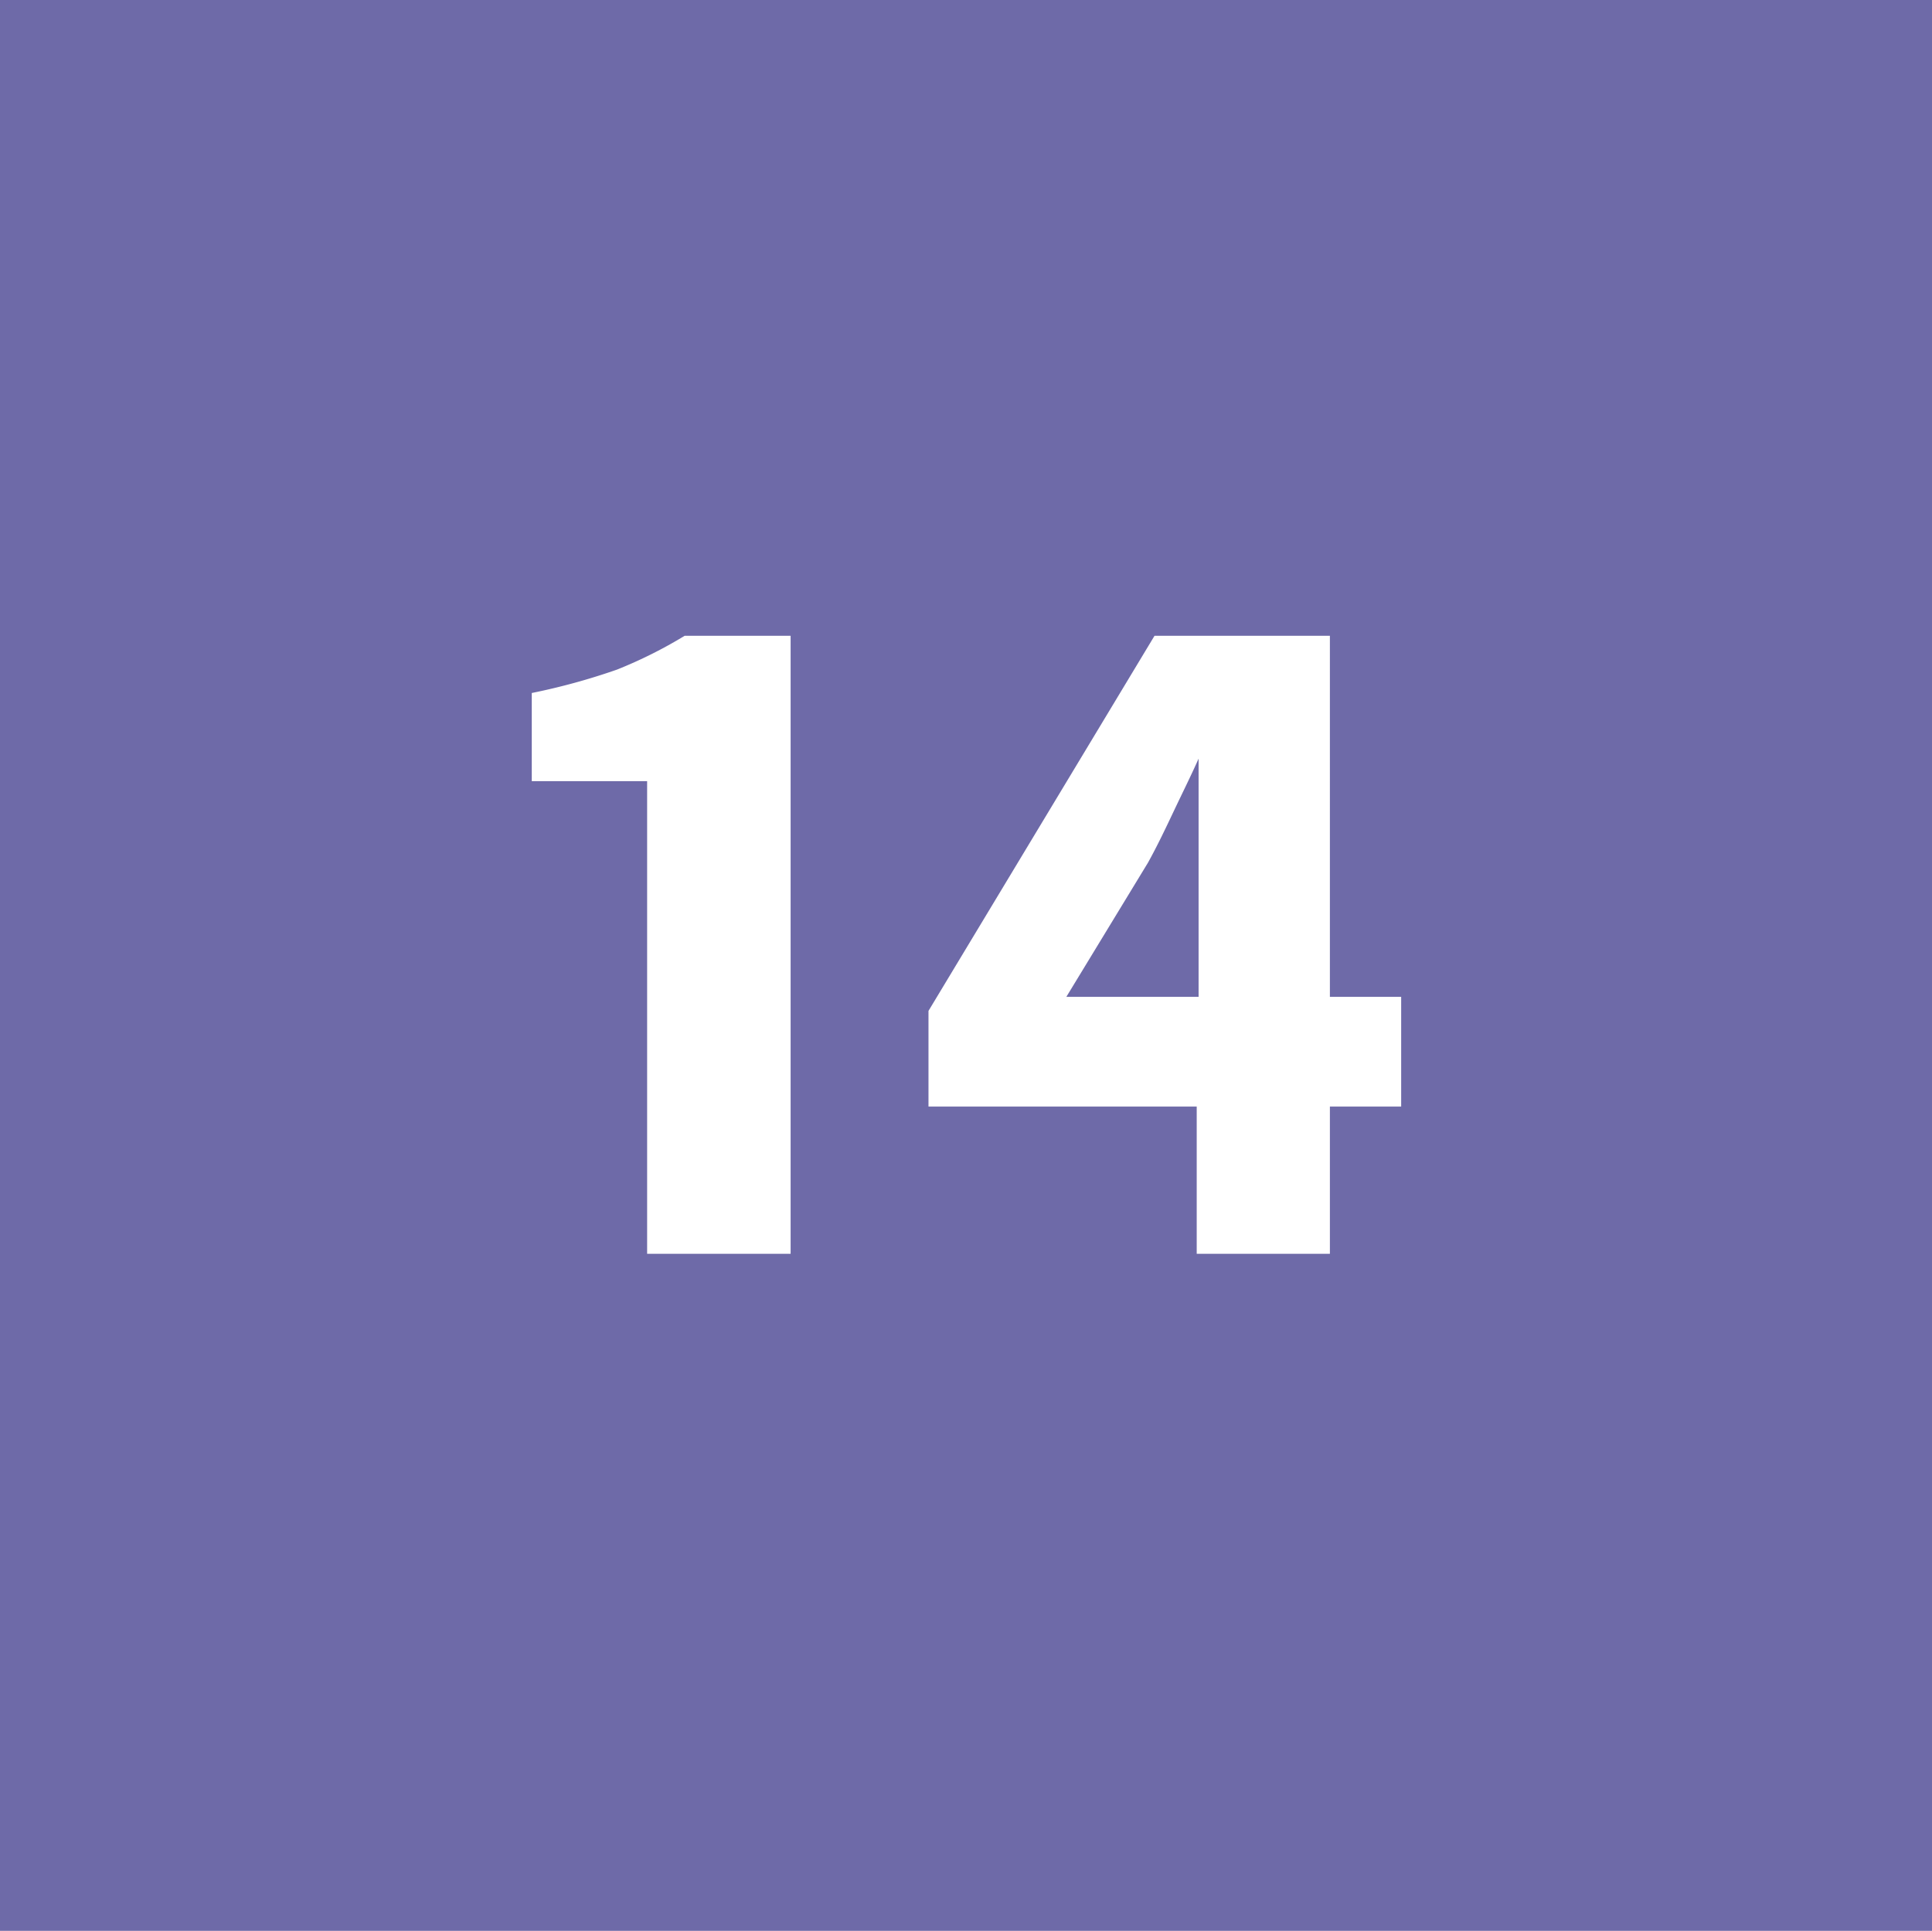 <svg xmlns="http://www.w3.org/2000/svg" viewBox="0 0 20.6 20.59"><defs><style>.cls-1{fill:#6e6aa8;}.cls-2{fill:#fff;}</style></defs><g id="Calque_2" data-name="Calque 2"><g id="Calque_1-2" data-name="Calque 1"><rect class="cls-1" width="20.6" height="20.59"/><path class="cls-2" d="M14.94,10.63h-.76V6.78H12.31l-2.41,4V11.8h2.86v1.57h1.42V11.8h.76m-3.57-1.17.87-1.43c.1-.18.19-.37.28-.56s.18-.37.26-.55h0c0,.21,0,.45,0,.73s0,.53,0,.74v1.07ZM6.9,13.37H8.43V6.78H7.3a4.84,4.84,0,0,1-.72.36,6.86,6.86,0,0,1-.91.25v.94H6.9Z"/></g></g></svg>